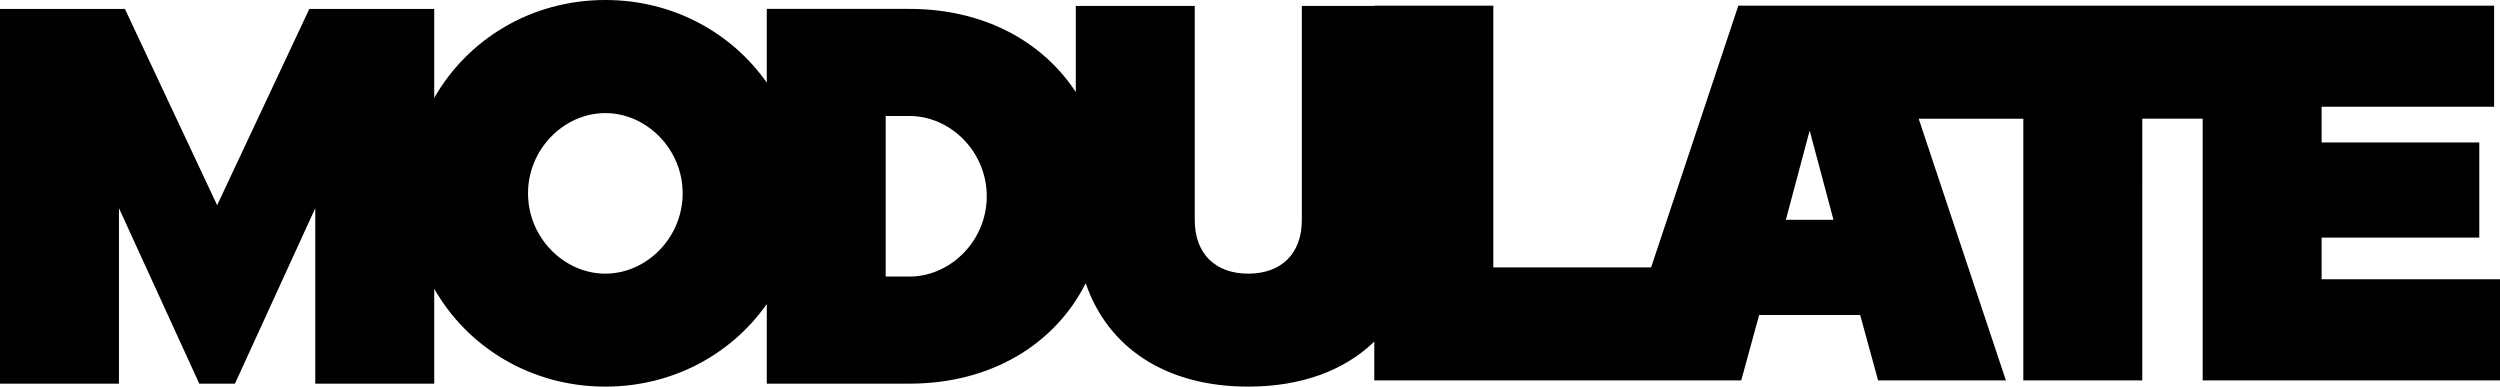 <svg xmlns="http://www.w3.org/2000/svg" id="Layer_2" data-name="Layer 2" viewBox="0 0 387.53 59.93"><g id="Layer_1-2" data-name="Layer 1"><path d="M359.88,43.29v-6.46h24.44v-14.75h-24.44v-5.54h26.74V.88h-117.16l-13.52,40.57h-24.46V.88h-18.44v.04h-11.24v33.2c0,5.16-3.14,8.3-8.3,8.3s-8.3-3.14-8.3-8.3V.92h-18.44v13.35c-5.17-7.89-14.32-12.89-25.77-12.89h-22.13v11.43c-5.45-7.75-14.54-12.81-25.02-12.81-11.52,0-21.35,6.1-26.53,15.18V1.38h-19.36l-14.29,30.43L19.36,1.38H0v58.09h18.44v-27.2l12.45,27.2h5.53l12.45-27.2v27.2h18.44v-14.71c5.17,9.07,15,15.17,26.53,15.17,10.49,0,19.57-5.05,25.02-12.8v12.34h22.13c12.7,0,22.56-6.15,27.31-15.56,3.42,9.97,12.38,16.02,25.19,16.02,8.27,0,14.94-2.52,19.54-6.98v6.02h56.88l2.78-10.14h15.66l2.78,10.14h19.81l-13.52-40.57h16.22v40.57h18.44V18.4h9.36v40.57h46.1v-15.68h-27.66ZM93.83,42.42c-6.36,0-11.98-5.54-11.98-12.45s5.62-12.44,11.98-12.44,11.99,5.53,11.99,12.44-5.62,12.45-11.99,12.45ZM140.98,42.87h-3.69v-24.89h3.69c6.36,0,11.98,5.53,11.98,12.44s-5.62,12.45-11.98,12.45ZM276.83,34.07l3.69-13.83,3.69,13.83h-7.39Z"></path></g></svg>